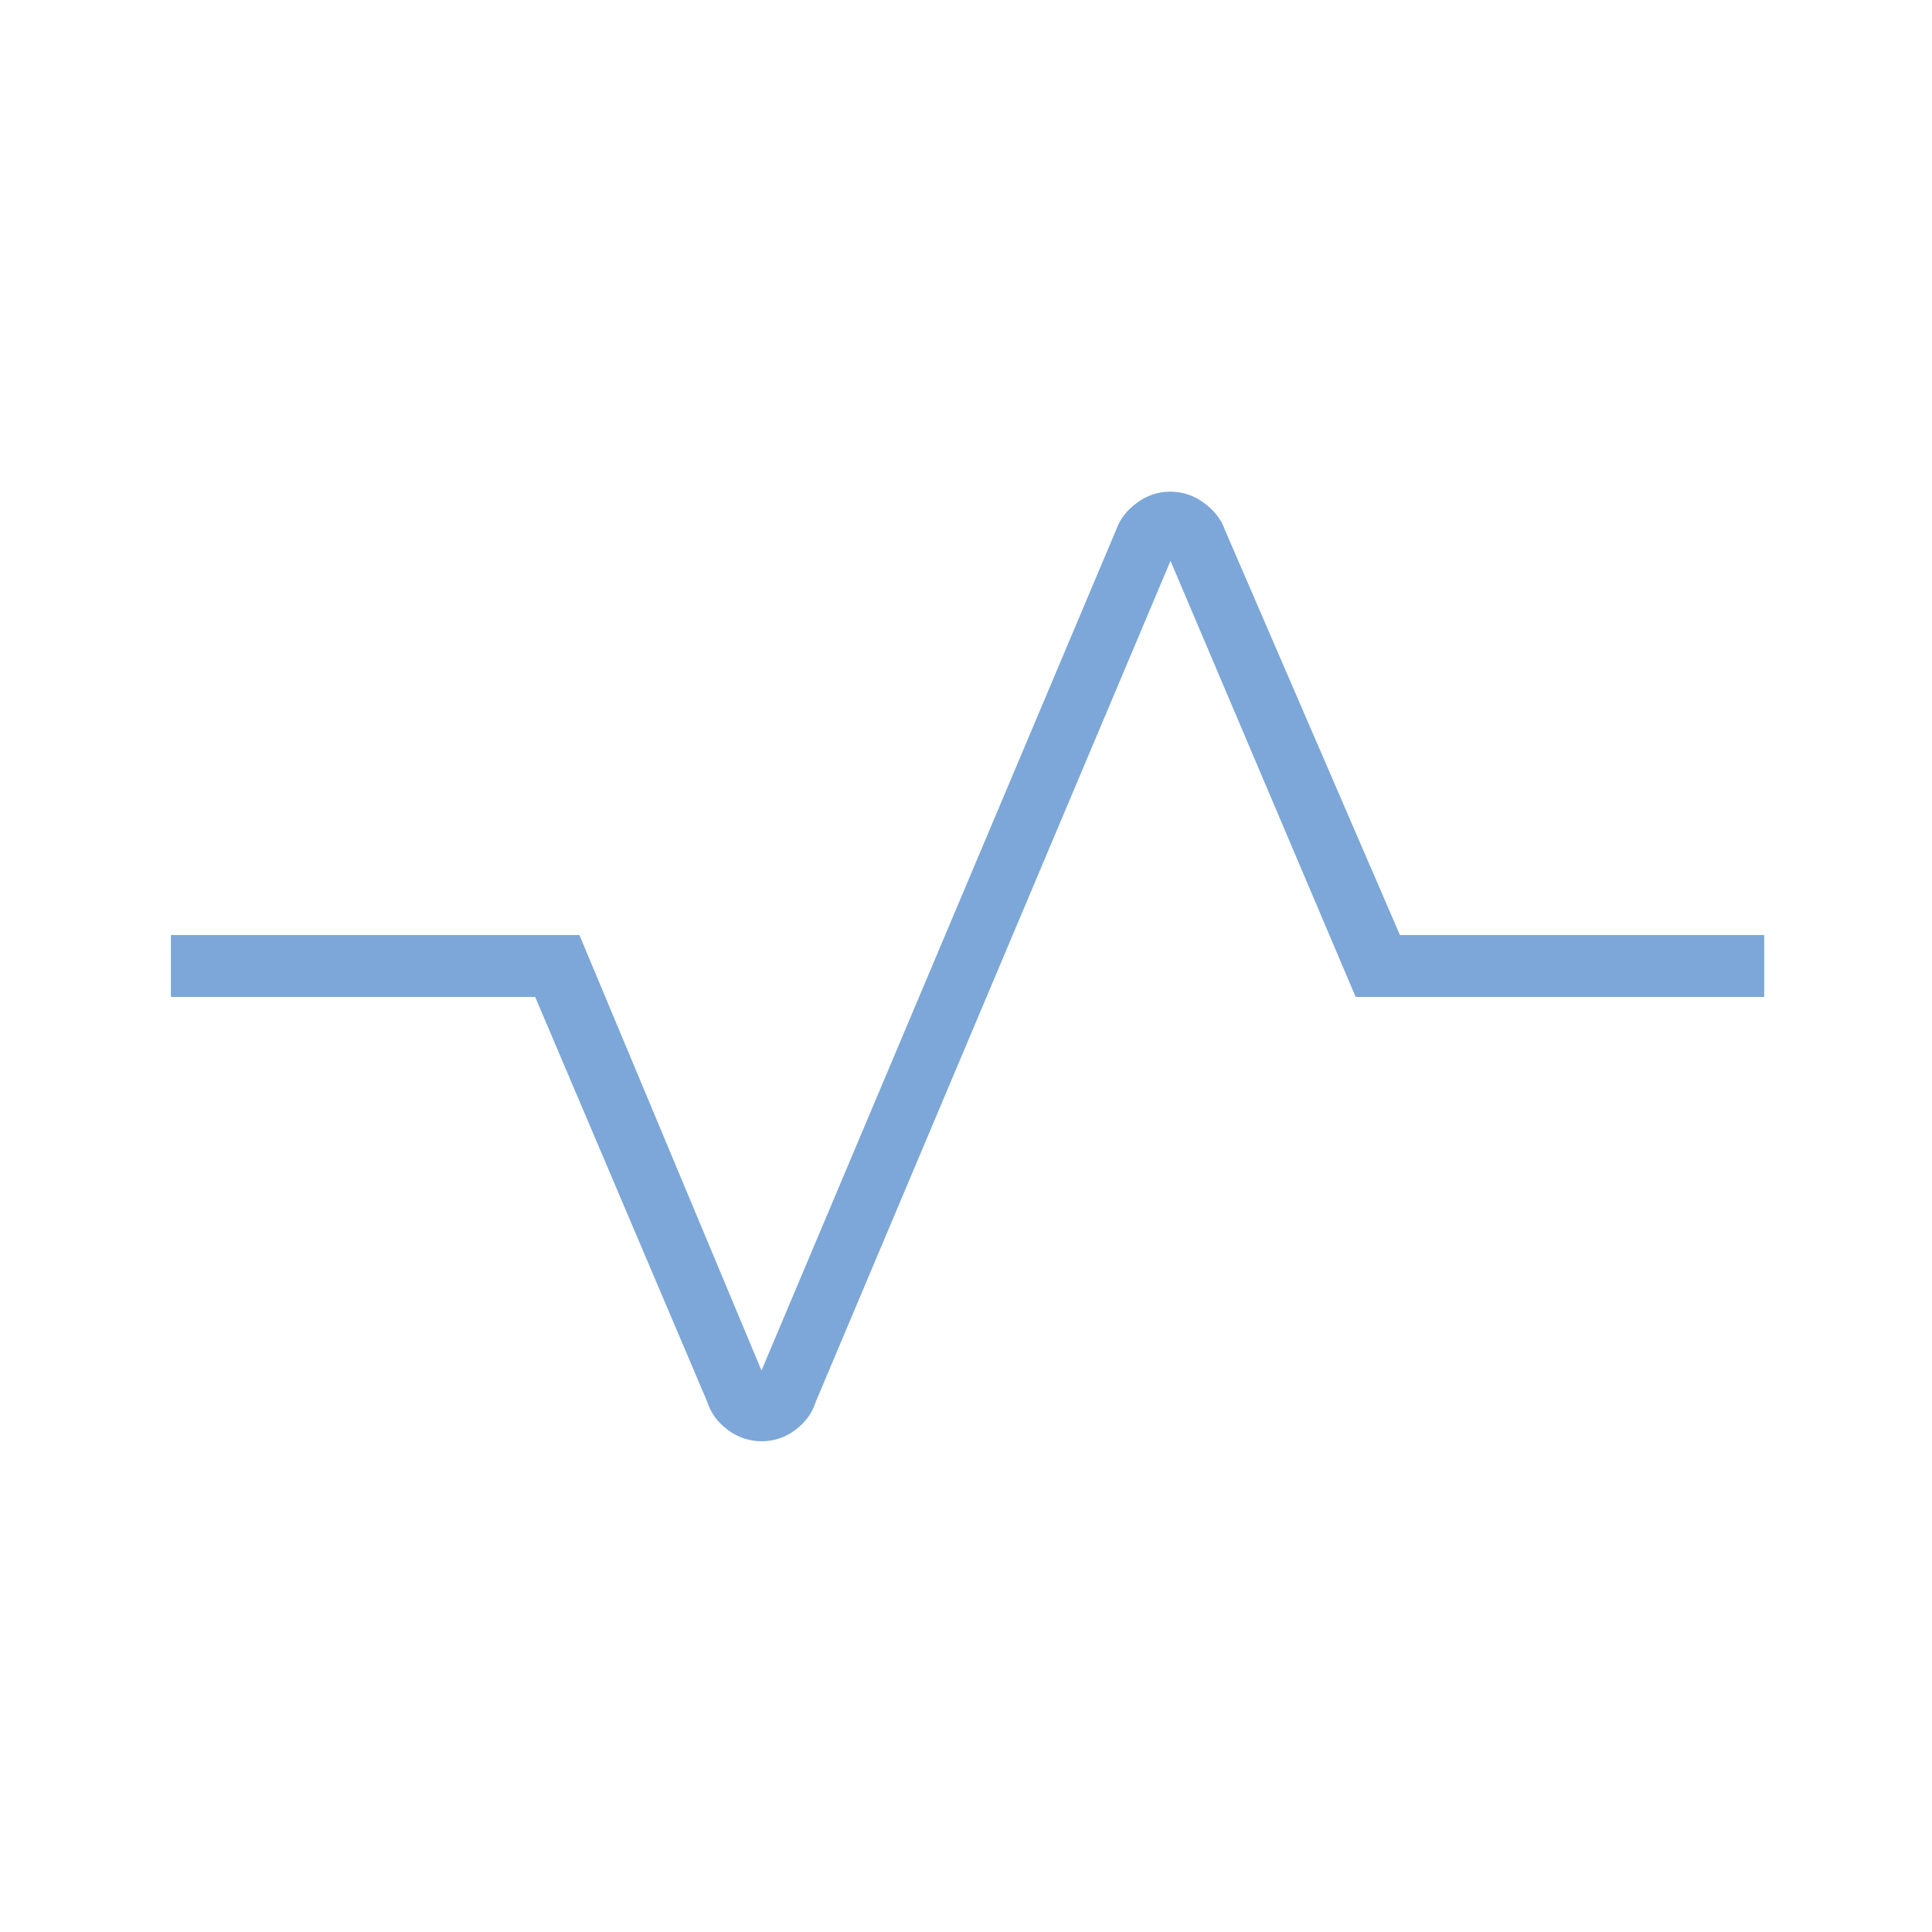 <svg xmlns="http://www.w3.org/2000/svg" height="48px" viewBox="0 -960 960 960" width="48px" fill="#7CA7D8"><path d="M378.47-243.85q-9.16 0-16.77-5.59-7.6-5.6-10.32-14.1l-85.46-201.08h-181v-30.76h203L378.38-279l176.24-417.77q2.68-7.73 10.22-13.32 7.53-5.6 16.69-5.6t16.77 5.6q7.6 5.59 10.32 13.32l87 201.39h181v30.76h-203l-92-216.69-176.24 417.77q-2.68 8.5-10.22 14.1-7.53 5.59-16.69 5.59Z"/></svg>
